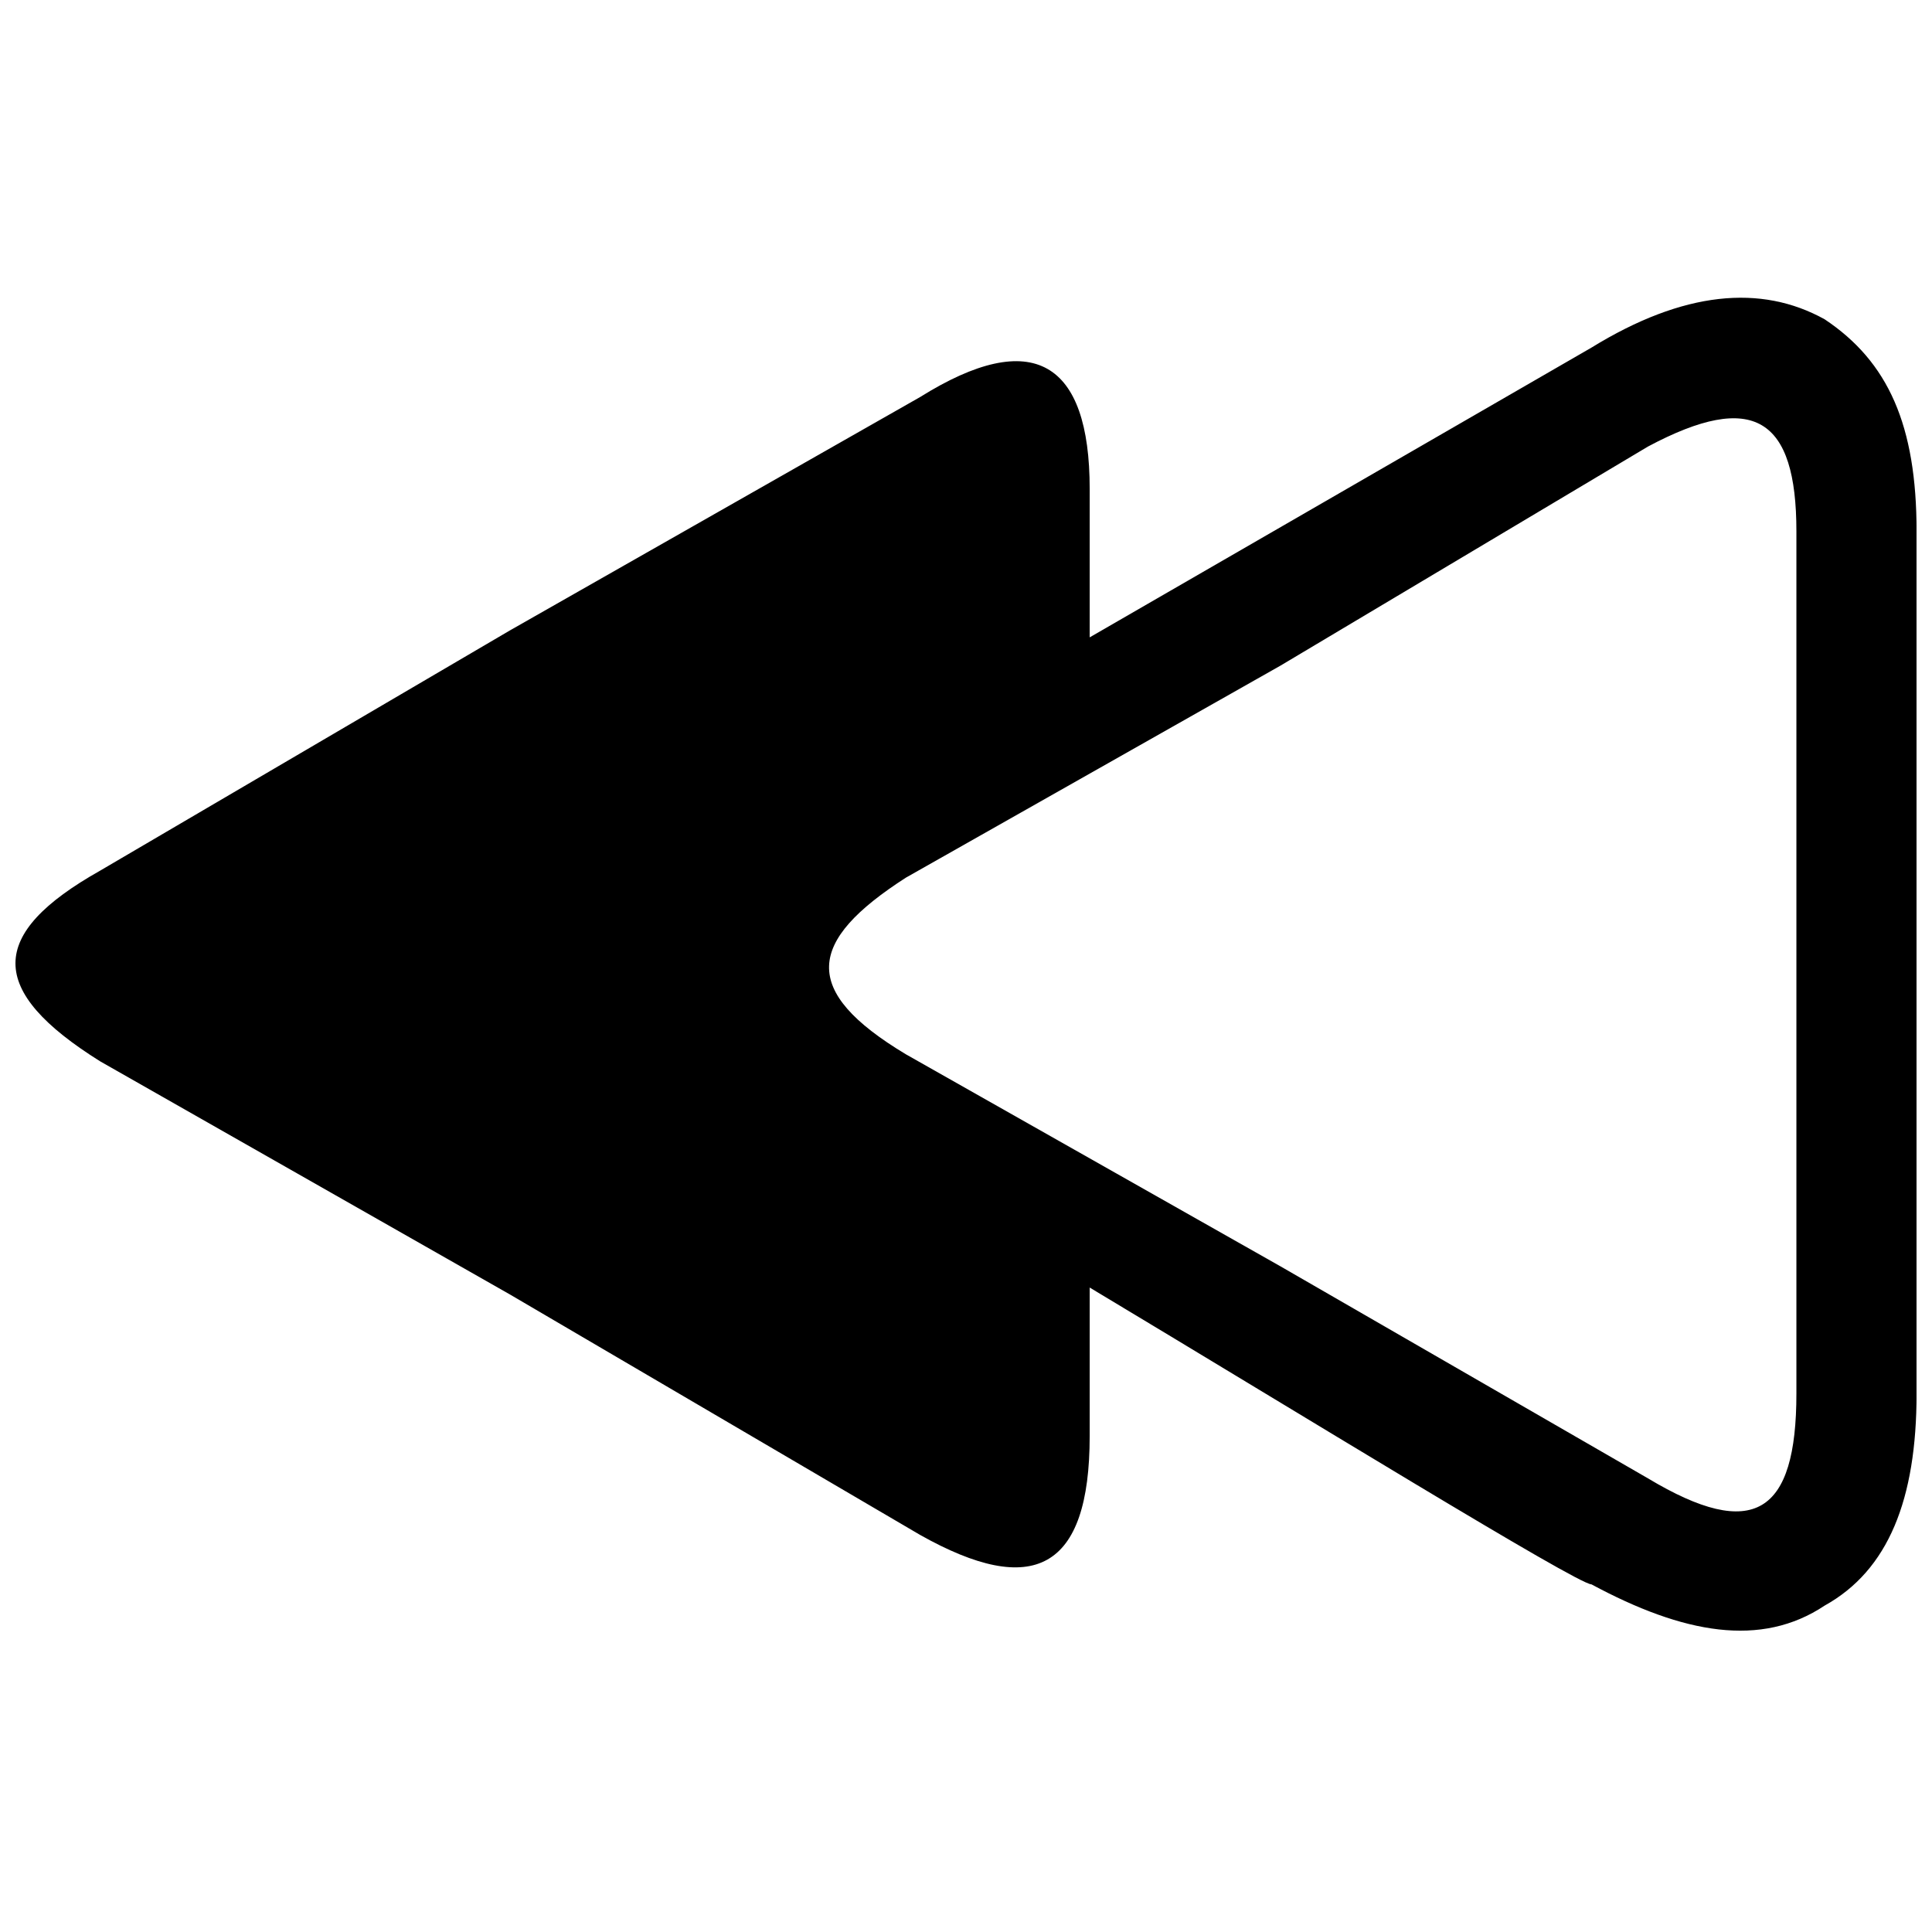<?xml version="1.0" encoding="UTF-8"?>
<!-- The Best Svg Icon site in the world: iconSvg.co, Visit us! https://iconsvg.co -->
<svg width="800px" height="800px" version="1.1" viewBox="144 144 512 512" xmlns="http://www.w3.org/2000/svg">
 <defs>
  <clipPath id="a">
   <path d="m148.09 222h503.81v355h-503.81z"/>
  </clipPath>
 </defs>
 <g clip-path="url(#a)">
  <path d="m170.57 374.71 108.63-63.68 108.63-61.805c29.965-18.73 44.949-9.363 44.949 24.348v39.332l132.98-76.789c24.348-14.984 44.949-16.855 61.805-7.492 16.855 11.238 24.348 28.094 24.348 56.188v228.49c0 28.094-7.492 46.824-24.348 56.188-16.855 11.238-37.457 7.492-61.805-5.617-3.746 0-76.789-44.949-132.98-78.66v39.332c0 35.586-14.984 43.078-44.949 26.219l-108.63-63.68-108.63-61.805c-29.965-18.73-29.965-33.711 0-50.566zm213.51 1.871c-26.219 16.855-28.094 29.965 0 46.824l99.262 56.188 97.391 56.188c28.094 16.855 39.332 9.363 39.332-22.477v-228.49c0-29.965-11.238-37.457-39.332-22.477l-97.391 58.059z" fill-rule="evenodd"/>
 </g>
</svg>